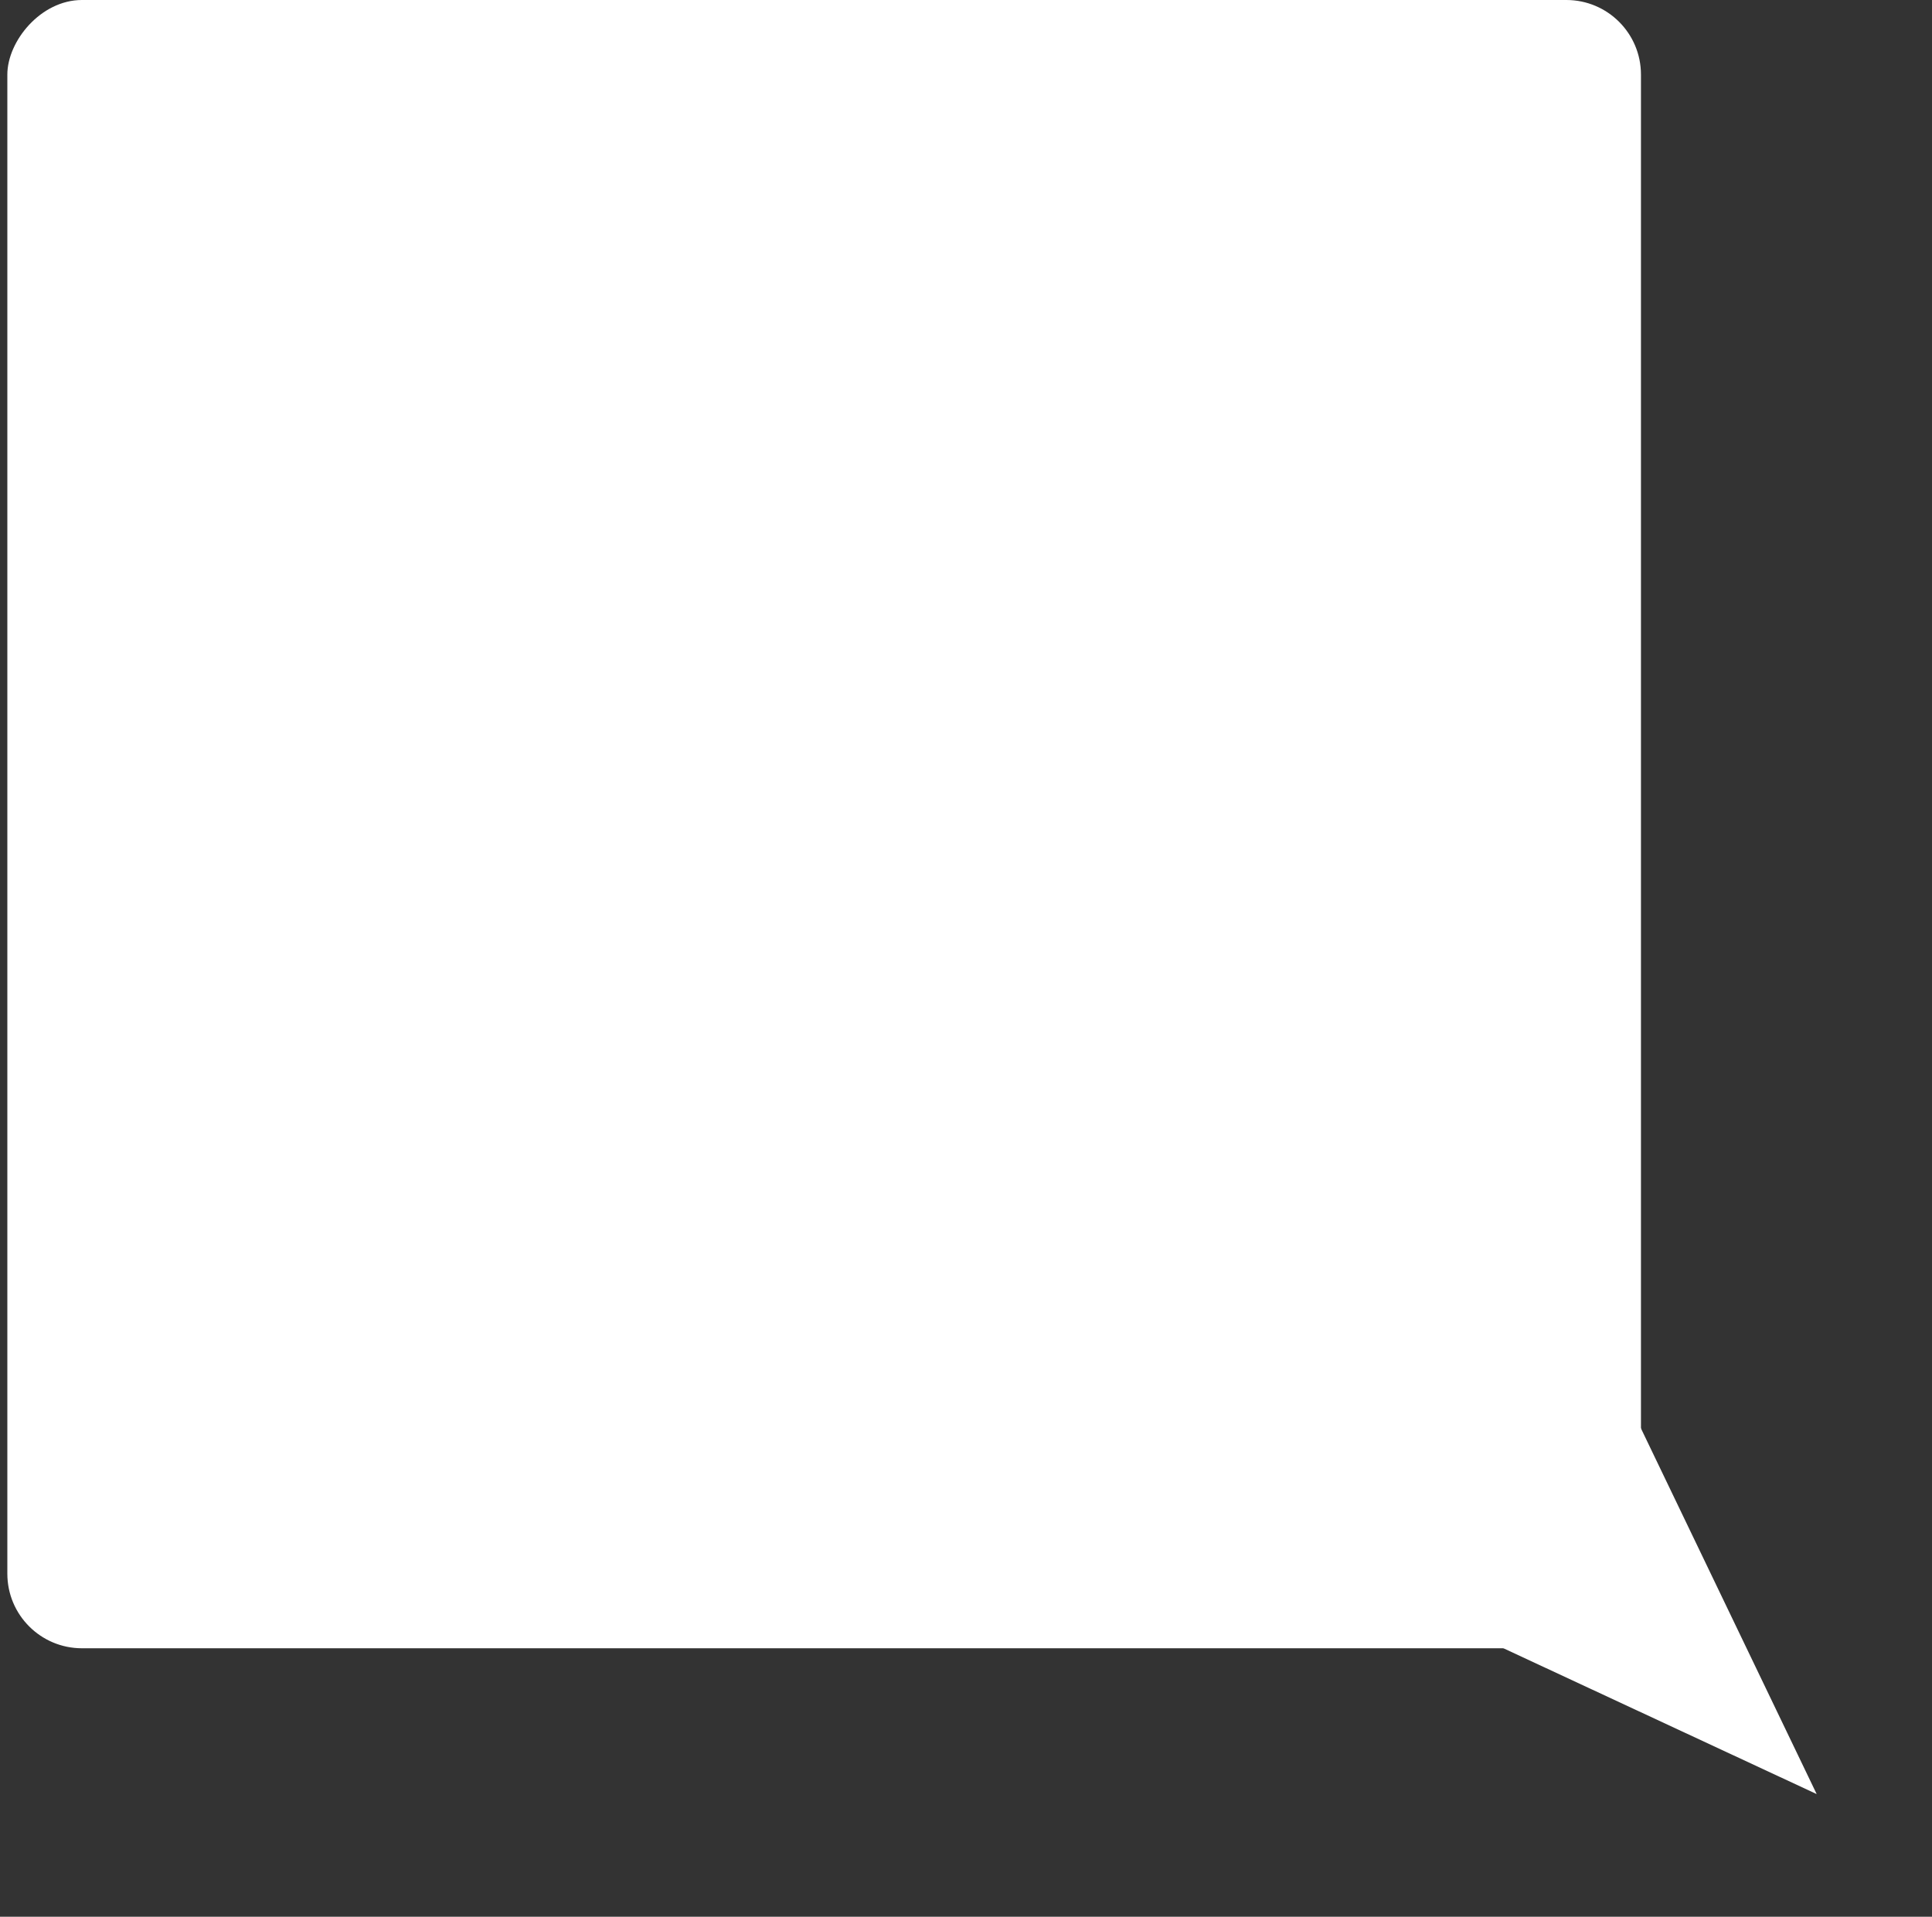 <?xml version="1.0" encoding="UTF-8"?> <svg xmlns="http://www.w3.org/2000/svg" width="259" height="257" viewBox="0 0 259 257" fill="none"><rect x="0" y="0" width="259" height="257" fill="#333333" stroke="none"/><path d="M243.54 240.55L219.048 189.572L192.268 216.679L243.54 240.55Z" fill="white"></path><rect width="219" height="221" rx="10" transform="matrix(-1 0 0 1 219.984 0)" fill="white"></rect></svg> 